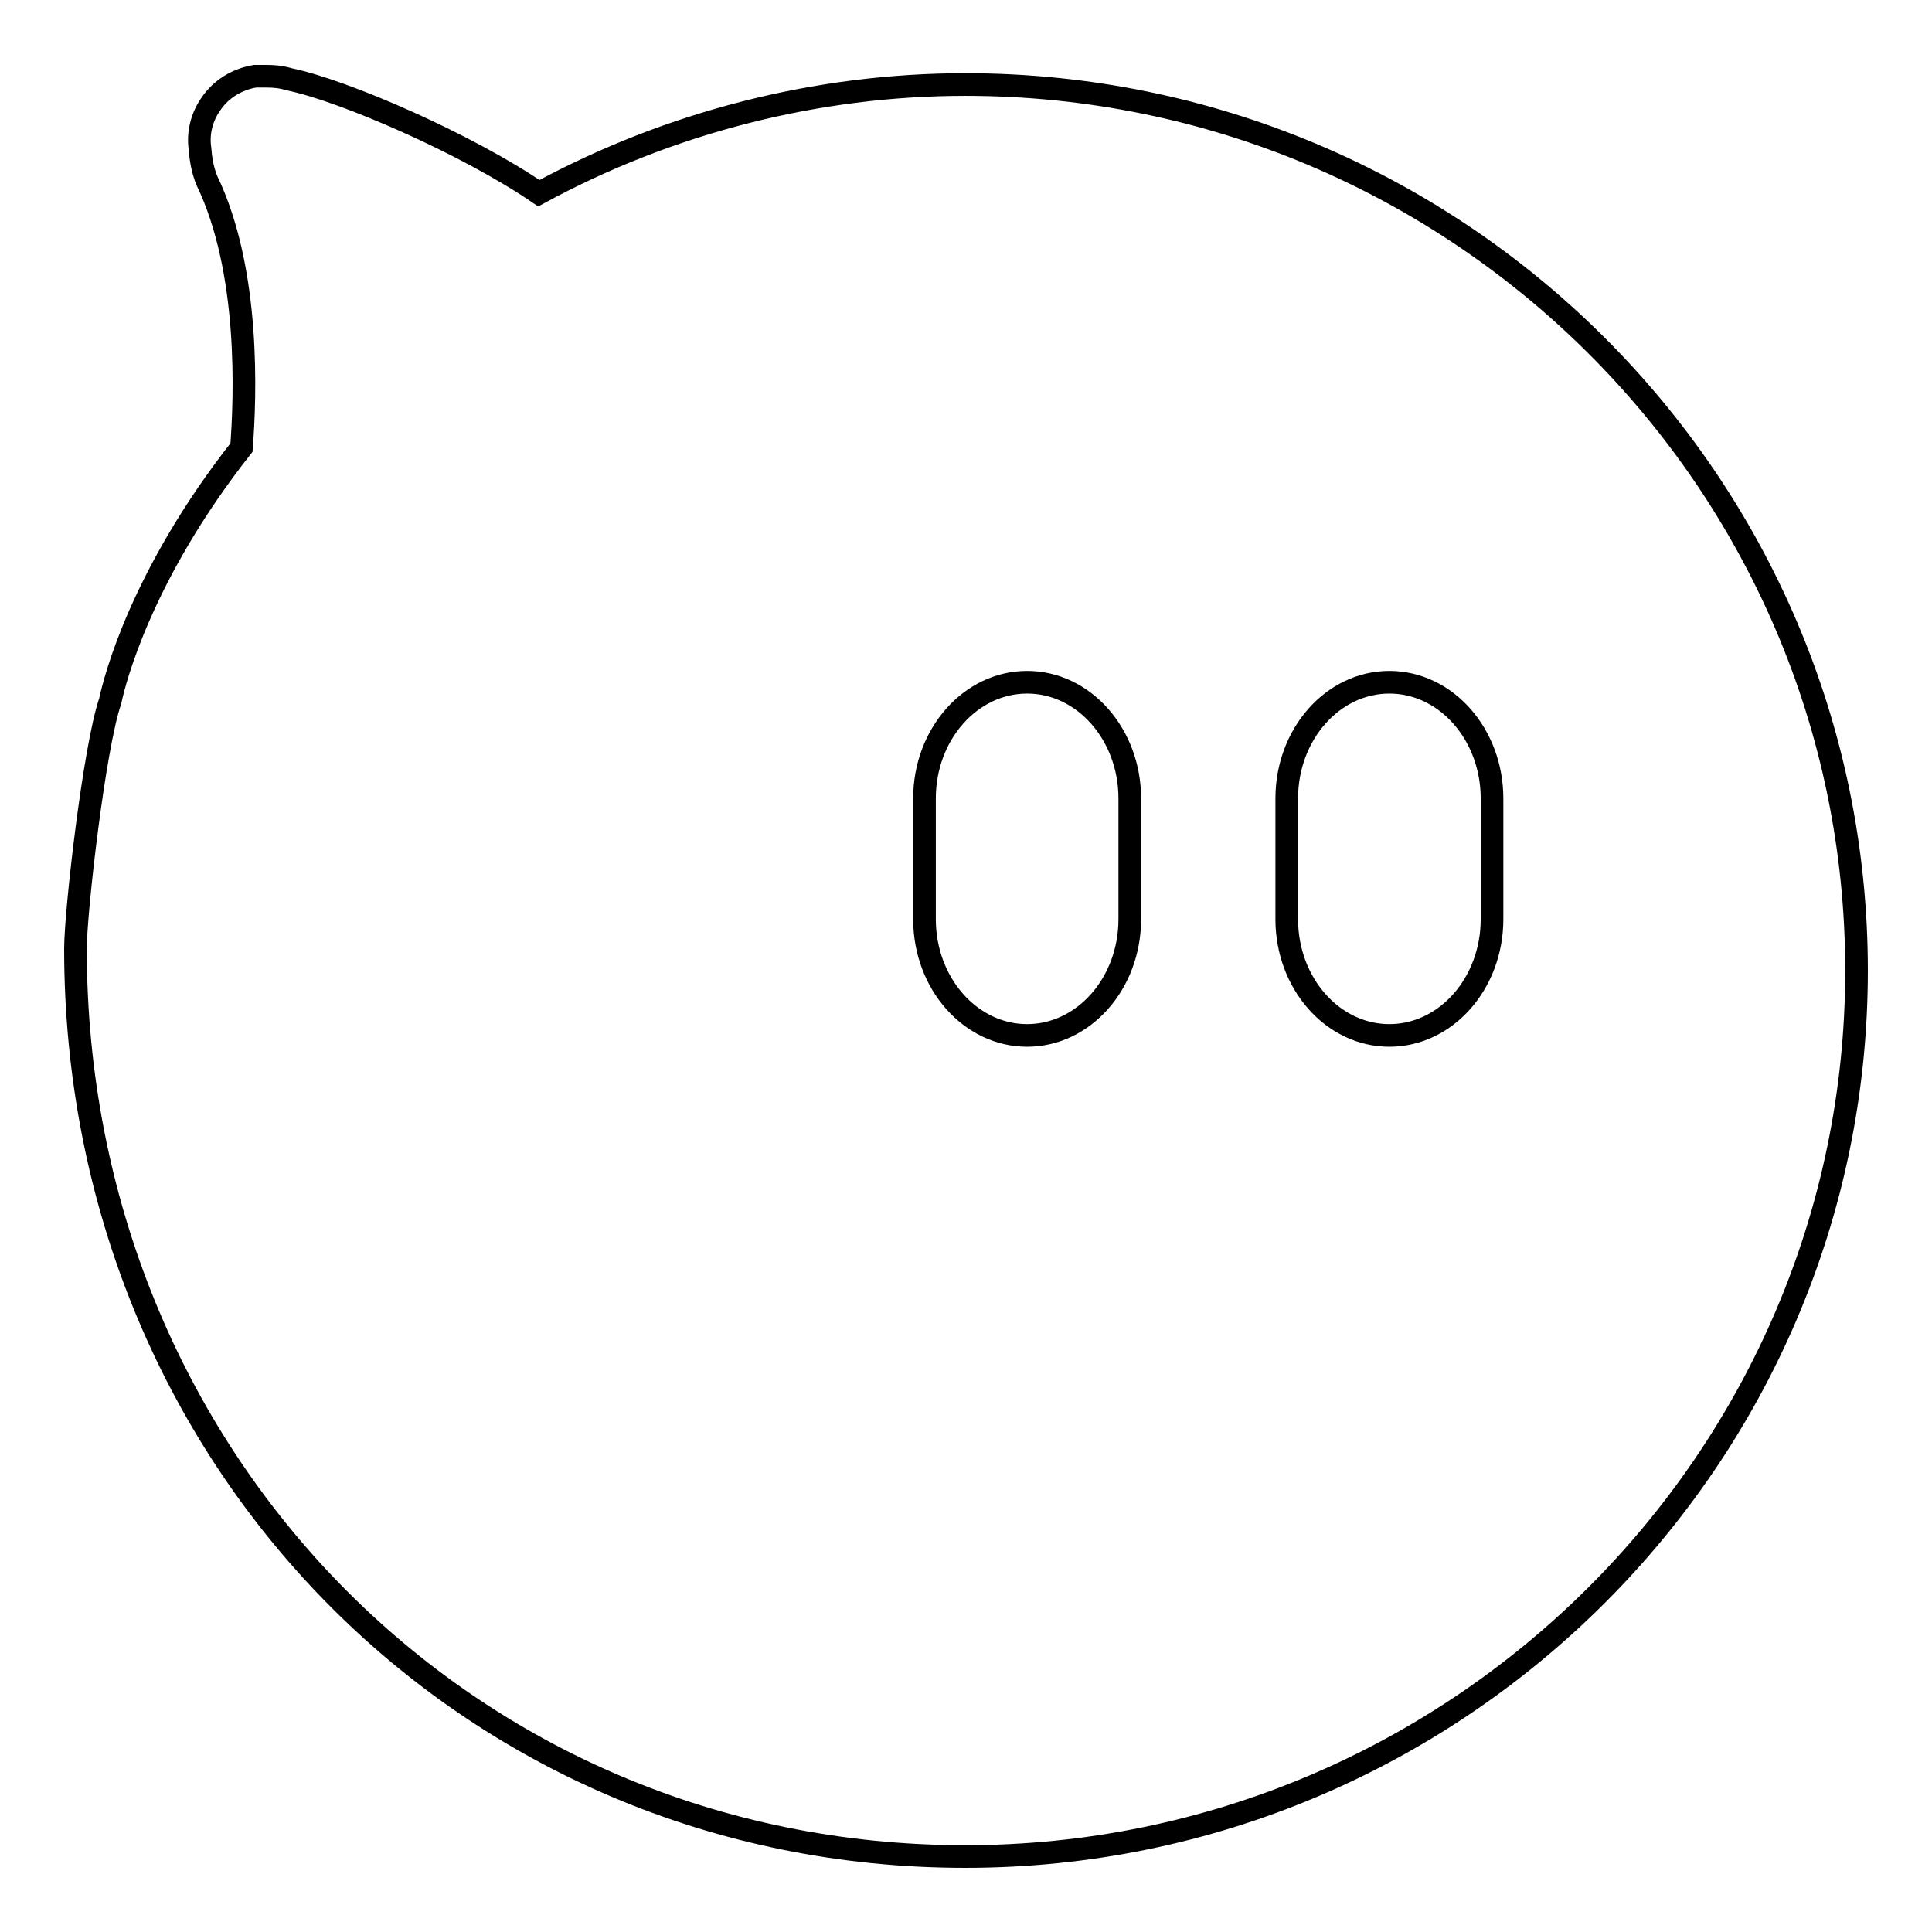 <?xml version="1.0" encoding="utf-8"?>
<!-- Svg Vector Icons : http://www.onlinewebfonts.com/icon -->
<!DOCTYPE svg PUBLIC "-//W3C//DTD SVG 1.1//EN" "http://www.w3.org/Graphics/SVG/1.1/DTD/svg11.dtd">
<svg version="1.1" xmlns="http://www.w3.org/2000/svg" xmlns:xlink="http://www.w3.org/1999/xlink" x="0px" y="0px" viewBox="0 0 256 256" enable-background="new 0 0 256 256" xml:space="preserve">
<g><g><path stroke-width="3" fill-opacity="0" stroke="#000000"  d="M127.9,11.2c-19.6,0-39.2,5-56.5,14.4C61.9,19.1,45.6,12,38.3,10.5c-1-0.3-1.9-0.4-3-0.4l-0.7,0c-0.4,0-0.6,0-0.8,0c-2.4,0.4-4.5,1.7-5.8,3.6c-1.3,1.8-1.8,4-1.5,6c0.1,1.3,0.3,2.7,0.9,4.2c5.8,12,5.1,28.8,4.6,35.4C18.7,76.2,15.2,90.1,14.6,92.9C12.5,99,10,120.8,10,125.7C10,193.1,61.8,246,127.9,246c65.1,0,118.1-52.7,118.1-117.4C246,63.8,193,11.2,127.9,11.2z M149.7,121.8c0,8.5-6.1,15.4-13.6,15.4c-7.5,0-13.6-6.9-13.6-15.4v-16c0-8.5,6.1-15.4,13.6-15.4c7.5,0,13.6,6.9,13.6,15.4V121.8z M197.7,121.8c0,8.5-6.1,15.4-13.6,15.4s-13.6-6.9-13.6-15.4v-16c0-8.5,6.1-15.4,13.6-15.4s13.6,6.9,13.6,15.4V121.8z"/></g></g>
</svg>